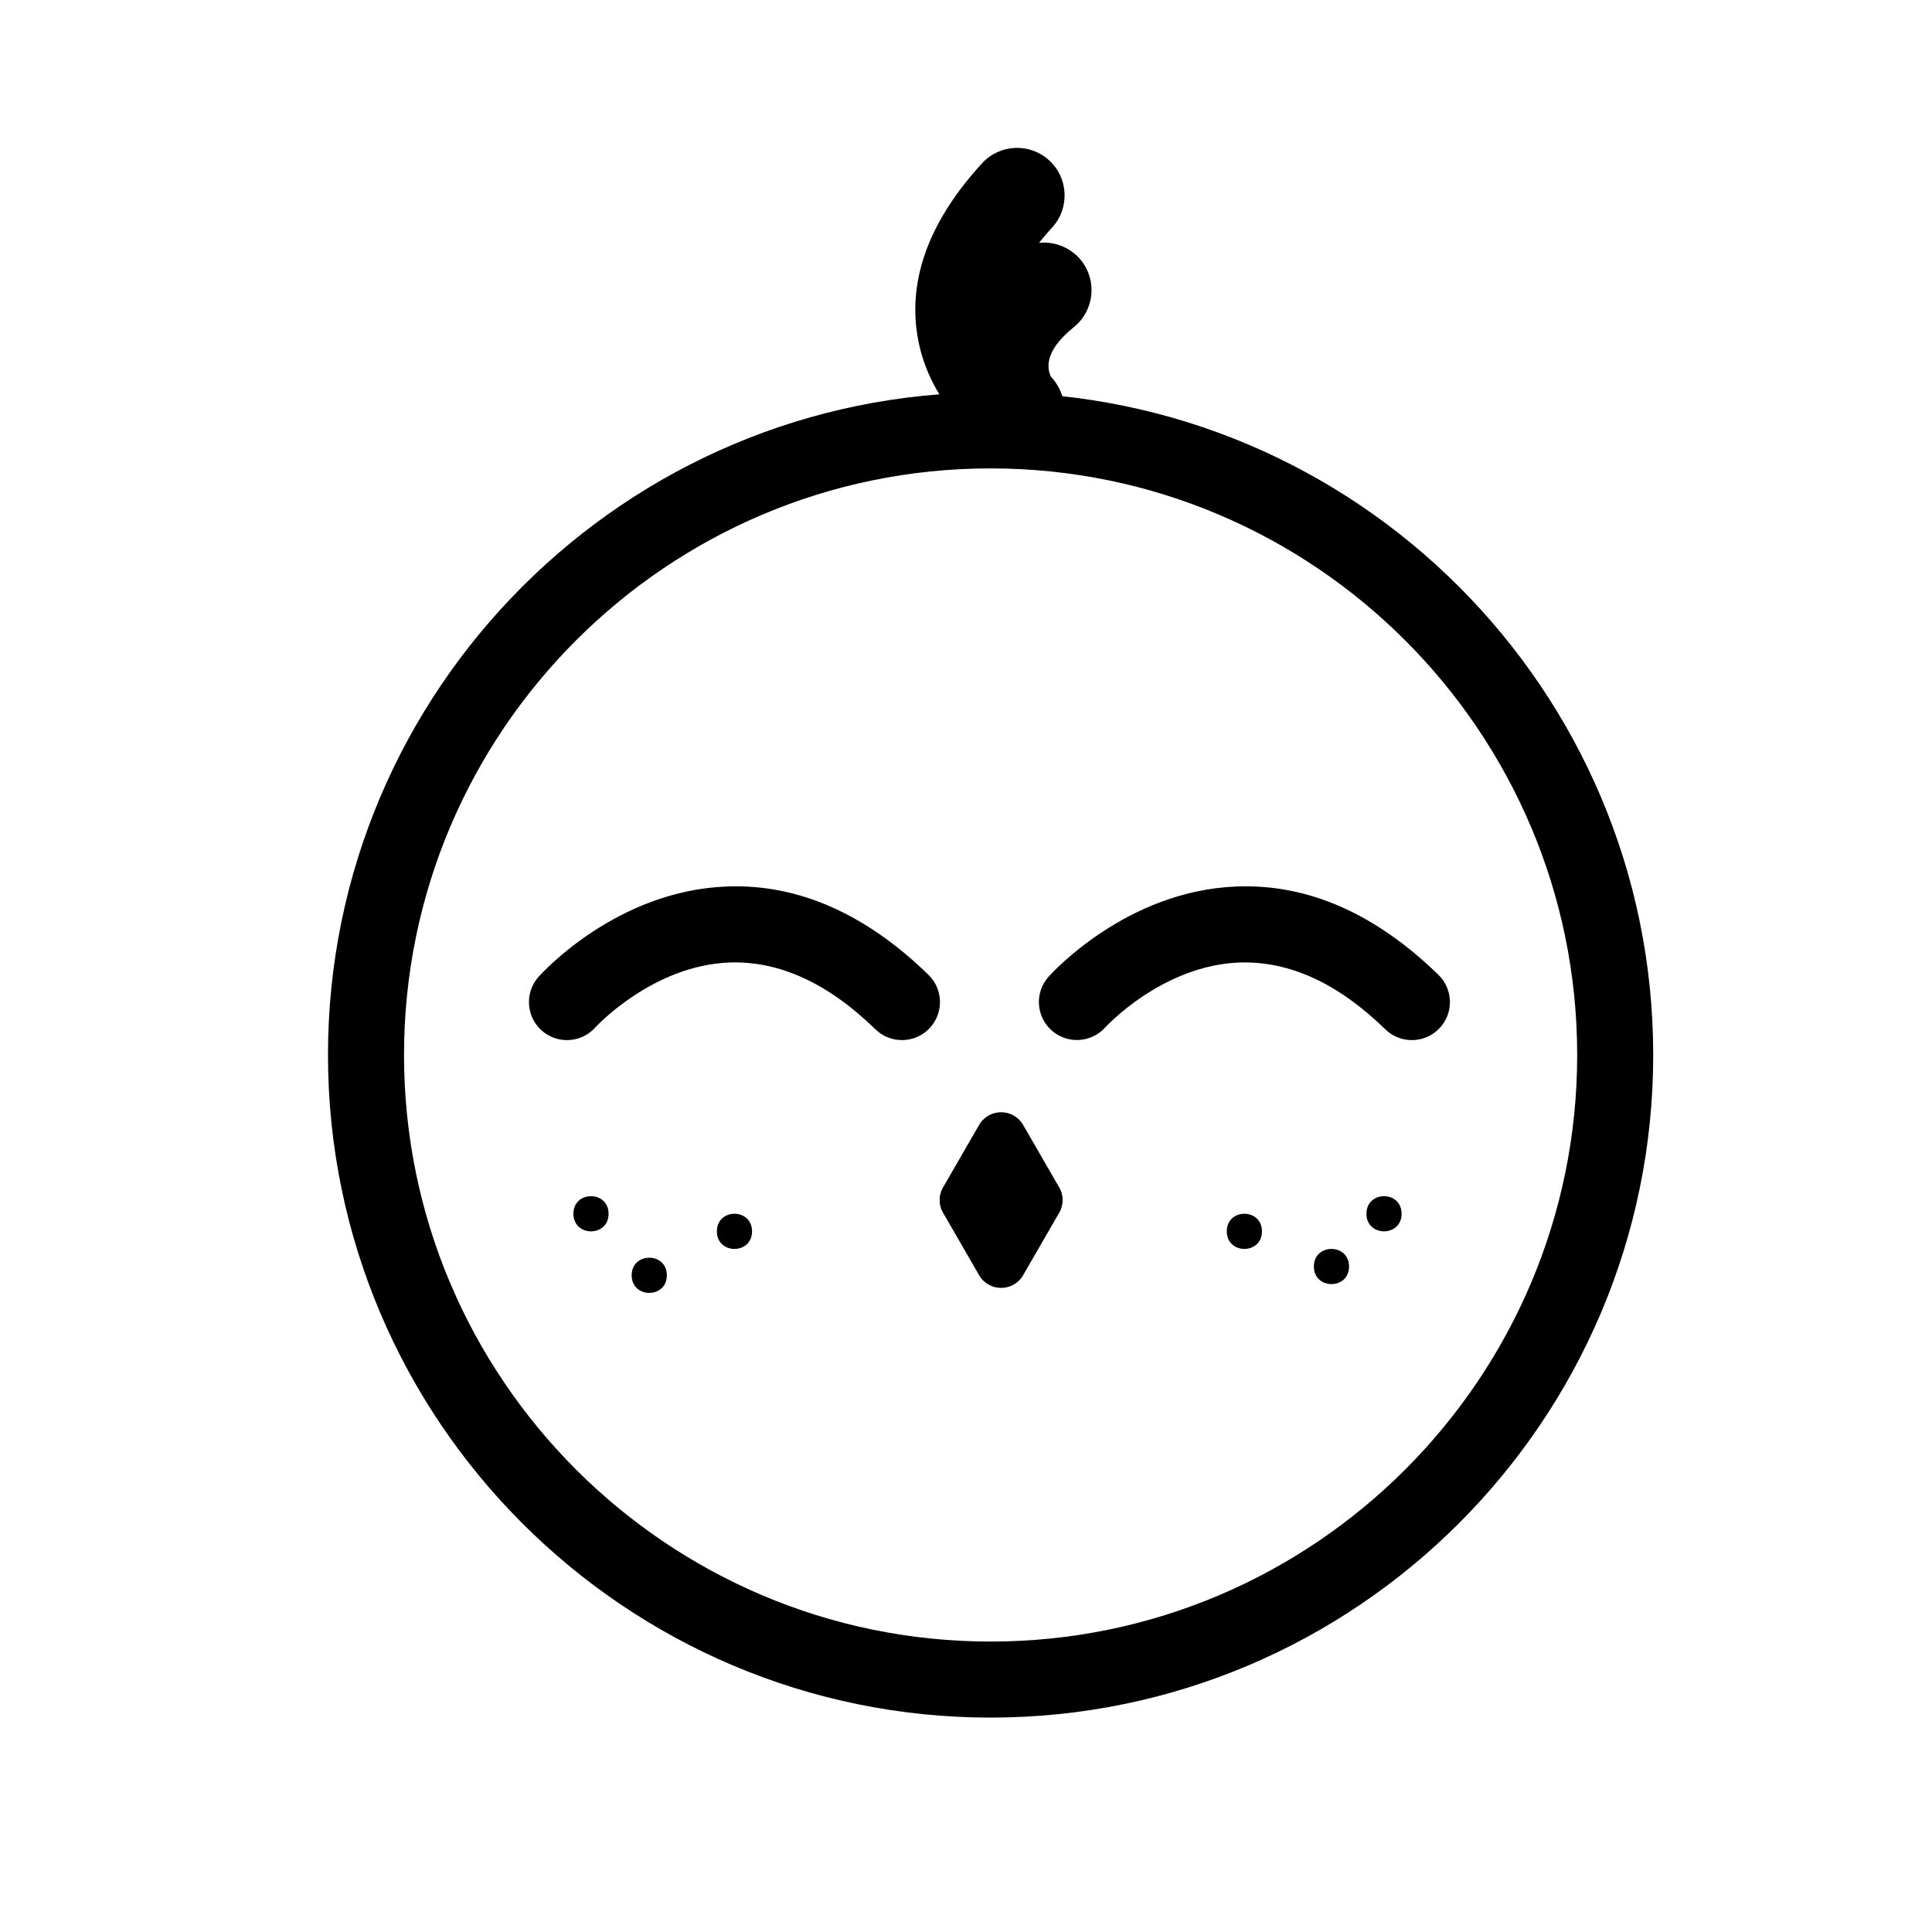 <?xml version="1.0" encoding="UTF-8"?>
<!-- The Best Svg Icon site in the world: iconSvg.co, Visit us! https://iconsvg.co -->
<svg fill="#000000" width="800px" height="800px" version="1.1" viewBox="144 144 512 512" xmlns="http://www.w3.org/2000/svg">
 <g>
  <path d="m406.52 599.18c-96.828 0-175.6-78.777-175.6-175.6 0-96.828 78.777-175.6 175.6-175.6 96.832 0 175.6 78.777 175.6 175.6s-78.77 175.6-175.6 175.6zm0-331.05c-85.719 0-155.45 69.73-155.45 155.45s69.73 155.45 155.45 155.45c85.719 0.004 155.45-69.734 155.45-155.45 0-85.715-69.73-155.45-155.45-155.45z"/>
  <path d="m478.43 470.32c0 6.211-9.32 6.211-9.32 0 0-6.215 9.32-6.215 9.32 0"/>
  <path d="m501.51 479.64c0 6.215-9.32 6.215-9.32 0s9.32-6.215 9.32 0"/>
  <path d="m515.44 465.66c0 6.211-9.32 6.211-9.32 0 0-6.215 9.32-6.215 9.32 0"/>
  <path d="m305.28 465.66c0 6.211-9.32 6.211-9.32 0 0-6.215 9.32-6.215 9.32 0"/>
  <path d="m320.72 481.97c0 6.215-9.32 6.215-9.32 0s9.32-6.215 9.32 0"/>
  <path d="m343.3 470.32c0 6.211-9.32 6.211-9.32 0 0-6.215 9.32-6.215 9.32 0"/>
  <path d="m413.46 265.21c-2.383 0-4.785-0.68-6.922-2.109-1.762-1.176-17.281-12.07-19.668-31.922-1.762-14.641 4.086-29.414 17.387-43.91 4.695-5.125 12.672-5.473 17.793-0.766 5.129 4.699 5.473 12.672 0.77 17.793-8.031 8.75-11.719 16.715-10.965 23.684 0.938 8.645 8.711 14.199 8.793 14.258 5.644 3.965 7.109 11.777 3.215 17.469-2.453 3.562-6.387 5.504-10.402 5.504z"/>
  <path d="m413.6 265.68c-3.699 0-7.391-1.602-9.91-4.656-0.84-1.02-8.16-10.324-6.82-23.484 0.996-9.855 6.348-18.758 15.895-26.461 5.414-4.375 13.34-3.516 17.715 1.895 4.363 5.414 3.516 13.348-1.898 17.715-8.262 6.664-7.418 11.598-5.25 14.559 4.43 5.367 3.562 13.176-1.797 17.602-2.32 1.91-5.129 2.832-7.934 2.832z"/>
  <path d="m424.66 465.45-9.516 16.484c-2.594 4.492-9.078 4.492-11.672 0l-9.516-16.484c-2.594-4.492 0.648-10.105 5.836-10.105h19.039c5.176-0.004 8.422 5.609 5.828 10.105z"/>
  <path d="m294.25 419.64c-2.383 0-4.769-0.84-6.691-2.543-4.16-3.699-4.535-10.066-0.836-14.227 0.832-0.938 20.672-22.887 49.969-23.941 18.773-0.711 36.727 7.203 53.367 23.418 3.984 3.883 4.07 10.262 0.188 14.246-3.883 3.984-10.262 4.07-14.246 0.188-12.543-12.219-25.422-18.137-38.586-17.715-20.449 0.734-35.484 17.023-35.629 17.191-1.996 2.246-4.754 3.383-7.535 3.383z"/>
  <path d="m518.16 419.64c-2.535 0-5.074-0.945-7.031-2.856-12.488-12.16-25.223-18.047-38.422-17.719-20.617 0.656-35.668 17.059-35.82 17.227-3.719 4.109-10.082 4.465-14.211 0.762-4.133-3.703-4.508-10.035-0.82-14.184 0.832-0.938 20.672-22.887 49.969-23.941 18.816-0.711 36.727 7.203 53.375 23.418 3.984 3.883 4.07 10.262 0.188 14.246-1.98 2.031-4.602 3.047-7.227 3.047z"/>
  <path d="m424.66 458.61-9.516-16.484c-2.594-4.492-9.078-4.492-11.672 0l-9.516 16.484c-2.594 4.492 0.648 10.105 5.836 10.105h19.039c5.176 0.008 8.422-5.609 5.828-10.105z"/>
 </g>
</svg>